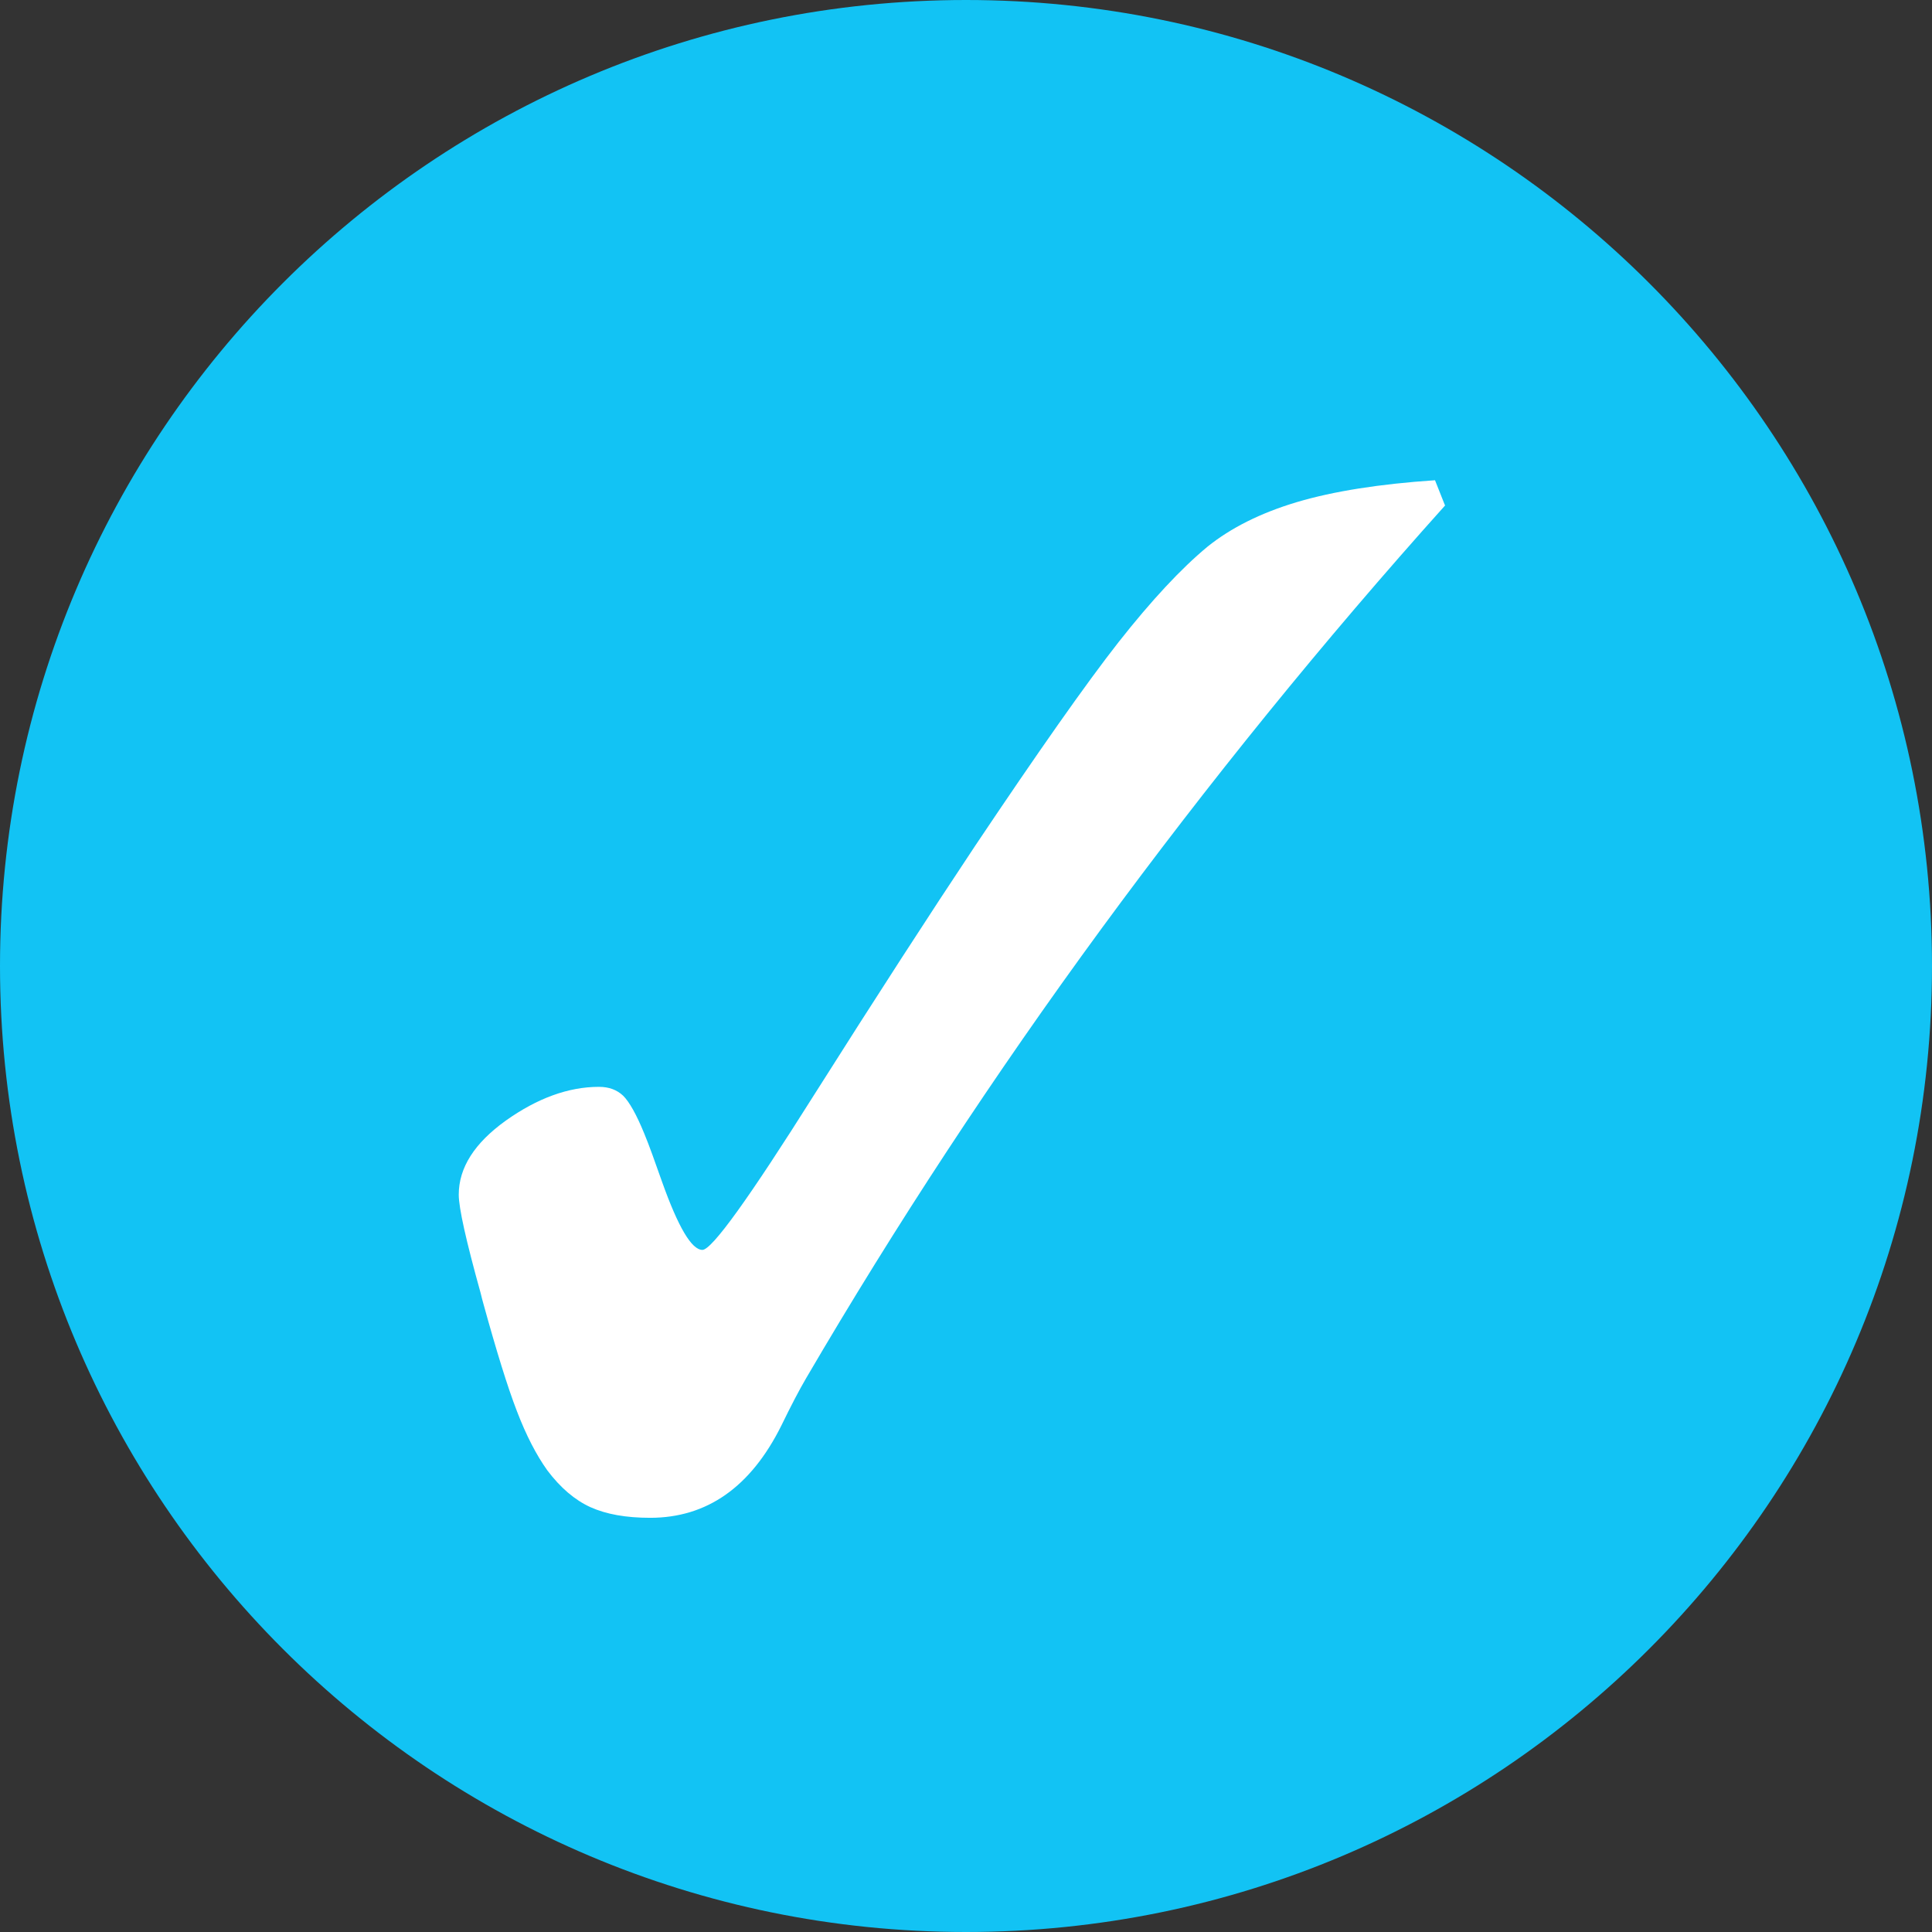 <?xml version="1.0" encoding="UTF-8"?><svg id="Layer_1" xmlns="http://www.w3.org/2000/svg" viewBox="0 0 98 98"><rect x="0" y="0" width="98" height="98" fill="#333333" stroke="none"/><defs><style>.cls-1{fill:#fff;}.cls-2{fill:#12c3f4;}</style></defs><path class="cls-2" d="M98,49c0,27.06-21.94,49-49,49S0,76.06,0,49,21.94,0,49,0s49,21.94,49,49"/><path class="cls-1" d="M73.31,25.63c-6.21,6.92-12.02,14.09-17.45,21.49-5.43,7.41-10.42,15.01-14.97,22.79-.34,.58-.76,1.38-1.26,2.41-1.55,3.11-3.77,4.67-6.65,4.67-1.23,0-2.23-.18-3.03-.54-.79-.36-1.52-.98-2.19-1.87-.55-.77-1.07-1.77-1.54-3-.48-1.24-1.04-3.06-1.7-5.45-.04-.14-.09-.33-.14-.54-.74-2.66-1.11-4.32-1.11-4.99,0-1.37,.8-2.62,2.39-3.76,1.59-1.13,3.17-1.71,4.72-1.71,.51,0,.91,.15,1.23,.45,.31,.31,.67,.94,1.07,1.92,.25,.6,.54,1.42,.9,2.44,.82,2.3,1.5,3.46,2.05,3.46,.48,0,2.37-2.63,5.67-7.87,3.17-5.01,5.89-9.21,8.16-12.62,3.19-4.76,5.61-8.21,7.28-10.34,1.67-2.12,3.17-3.73,4.51-4.84,1.18-.95,2.69-1.71,4.53-2.26,1.85-.55,4.18-.92,7.01-1.11l.5,1.26Z"/></svg>